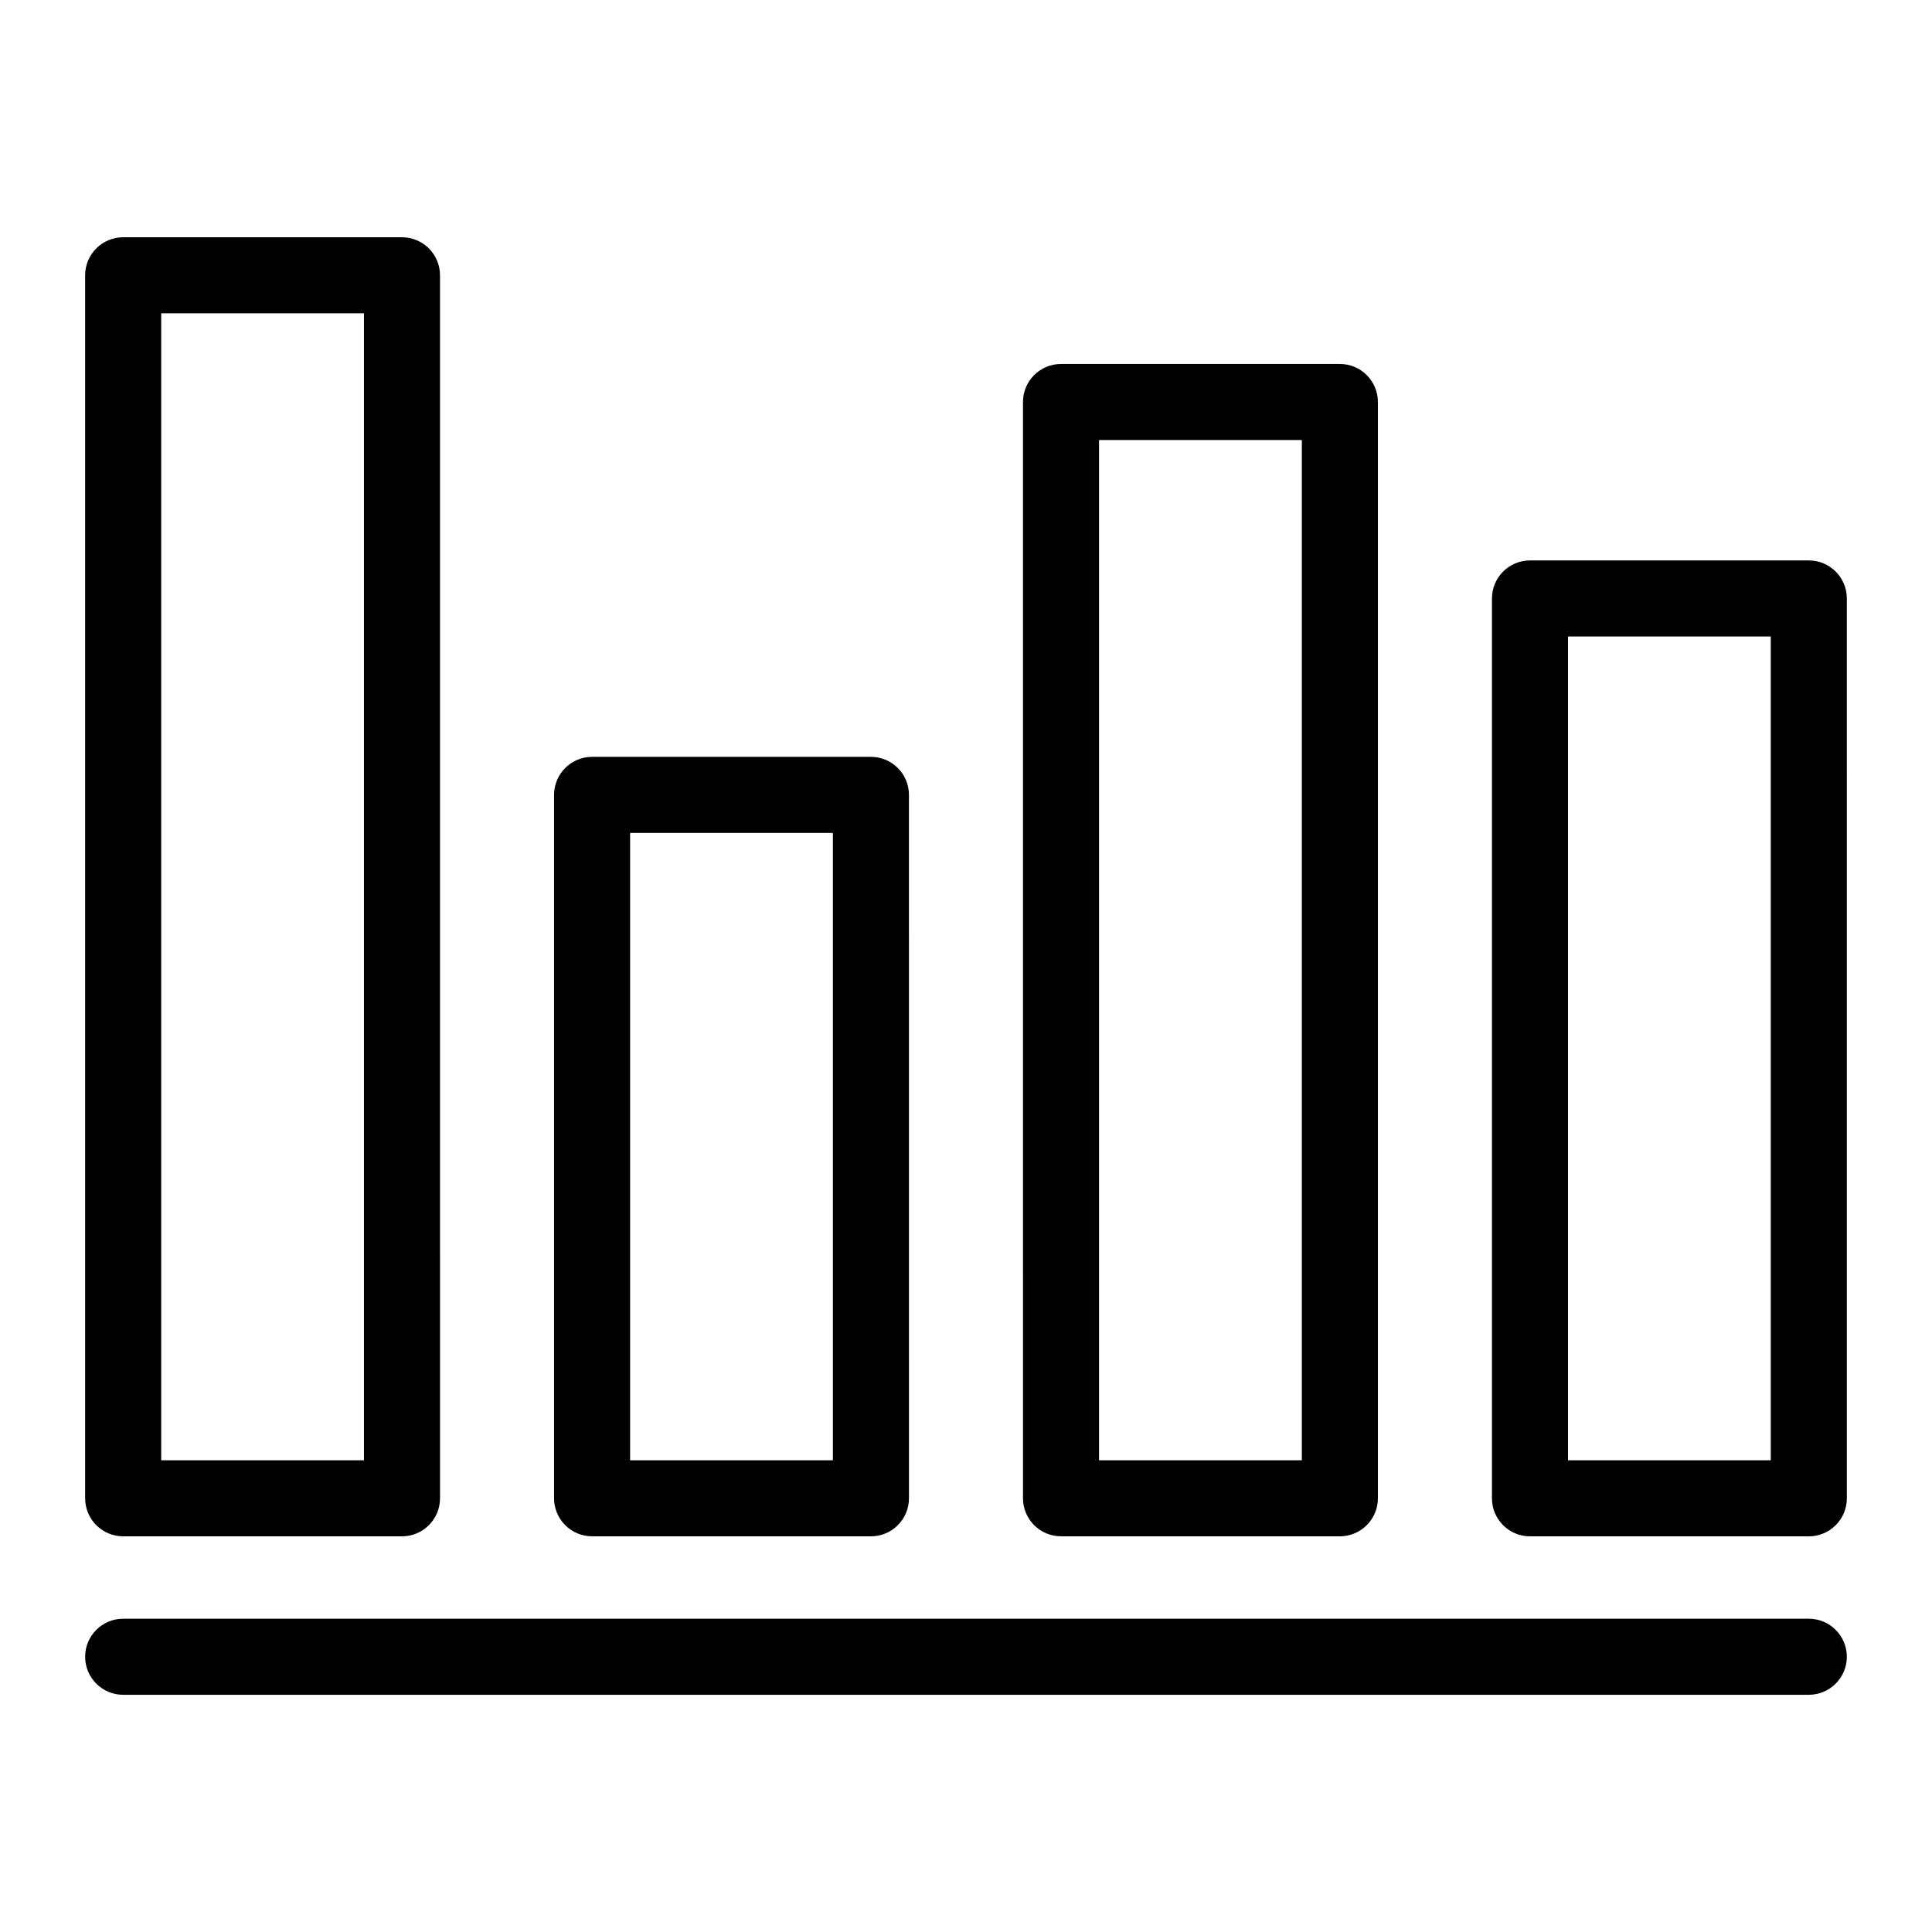 <?xml version="1.0" encoding="UTF-8"?>
<!-- Uploaded to: SVG Repo, www.svgrepo.com, Generator: SVG Repo Mixer Tools -->
<svg fill="#000000" width="800px" height="800px" version="1.1" viewBox="144 144 512 512" xmlns="http://www.w3.org/2000/svg">
 <g>
  <path d="m176.64 551.14h73.891c5.562 0 10.078-4.516 10.078-10.078l-0.004-324.11c0-5.562-4.516-10.078-10.078-10.078l-73.887 0.004c-5.562 0-10.078 4.516-10.078 10.078l0.004 324.11c0 5.562 4.512 10.074 10.074 10.074zm10.078-324.11h53.734v303.96h-53.734z"/>
  <path d="m300.91 551.14h73.895c5.562 0 10.078-4.516 10.078-10.078l-0.004-186.41c0-5.562-4.516-10.078-10.078-10.078h-73.891c-5.562 0-10.078 4.516-10.078 10.078v186.41c0.004 5.562 4.516 10.074 10.078 10.074zm10.078-186.41h53.738v166.26h-53.738z"/>
  <path d="m623.35 292.52h-73.887c-5.562 0-10.078 4.516-10.078 10.078v238.47c0 5.562 4.516 10.078 10.078 10.078h73.891c5.562 0 10.078-4.516 10.078-10.078l-0.004-238.47c0-5.566-4.512-10.078-10.078-10.078zm-10.074 238.47h-53.738v-218.32h53.734z"/>
  <path d="m425.18 551.14h73.898c5.562 0 10.078-4.516 10.078-10.078v-290.53c0-5.562-4.516-10.078-10.078-10.078h-73.898c-5.562 0-10.078 4.516-10.078 10.078l0.004 290.53c0 5.562 4.512 10.074 10.074 10.074zm10.078-290.53h53.746v270.38h-53.746z"/>
  <path d="m623.35 572.98h-446.71c-5.562 0-10.078 4.516-10.078 10.078s4.516 10.078 10.078 10.078h446.71c5.562 0 10.078-4.516 10.078-10.078s-4.512-10.078-10.078-10.078z"/>
 </g>
</svg>